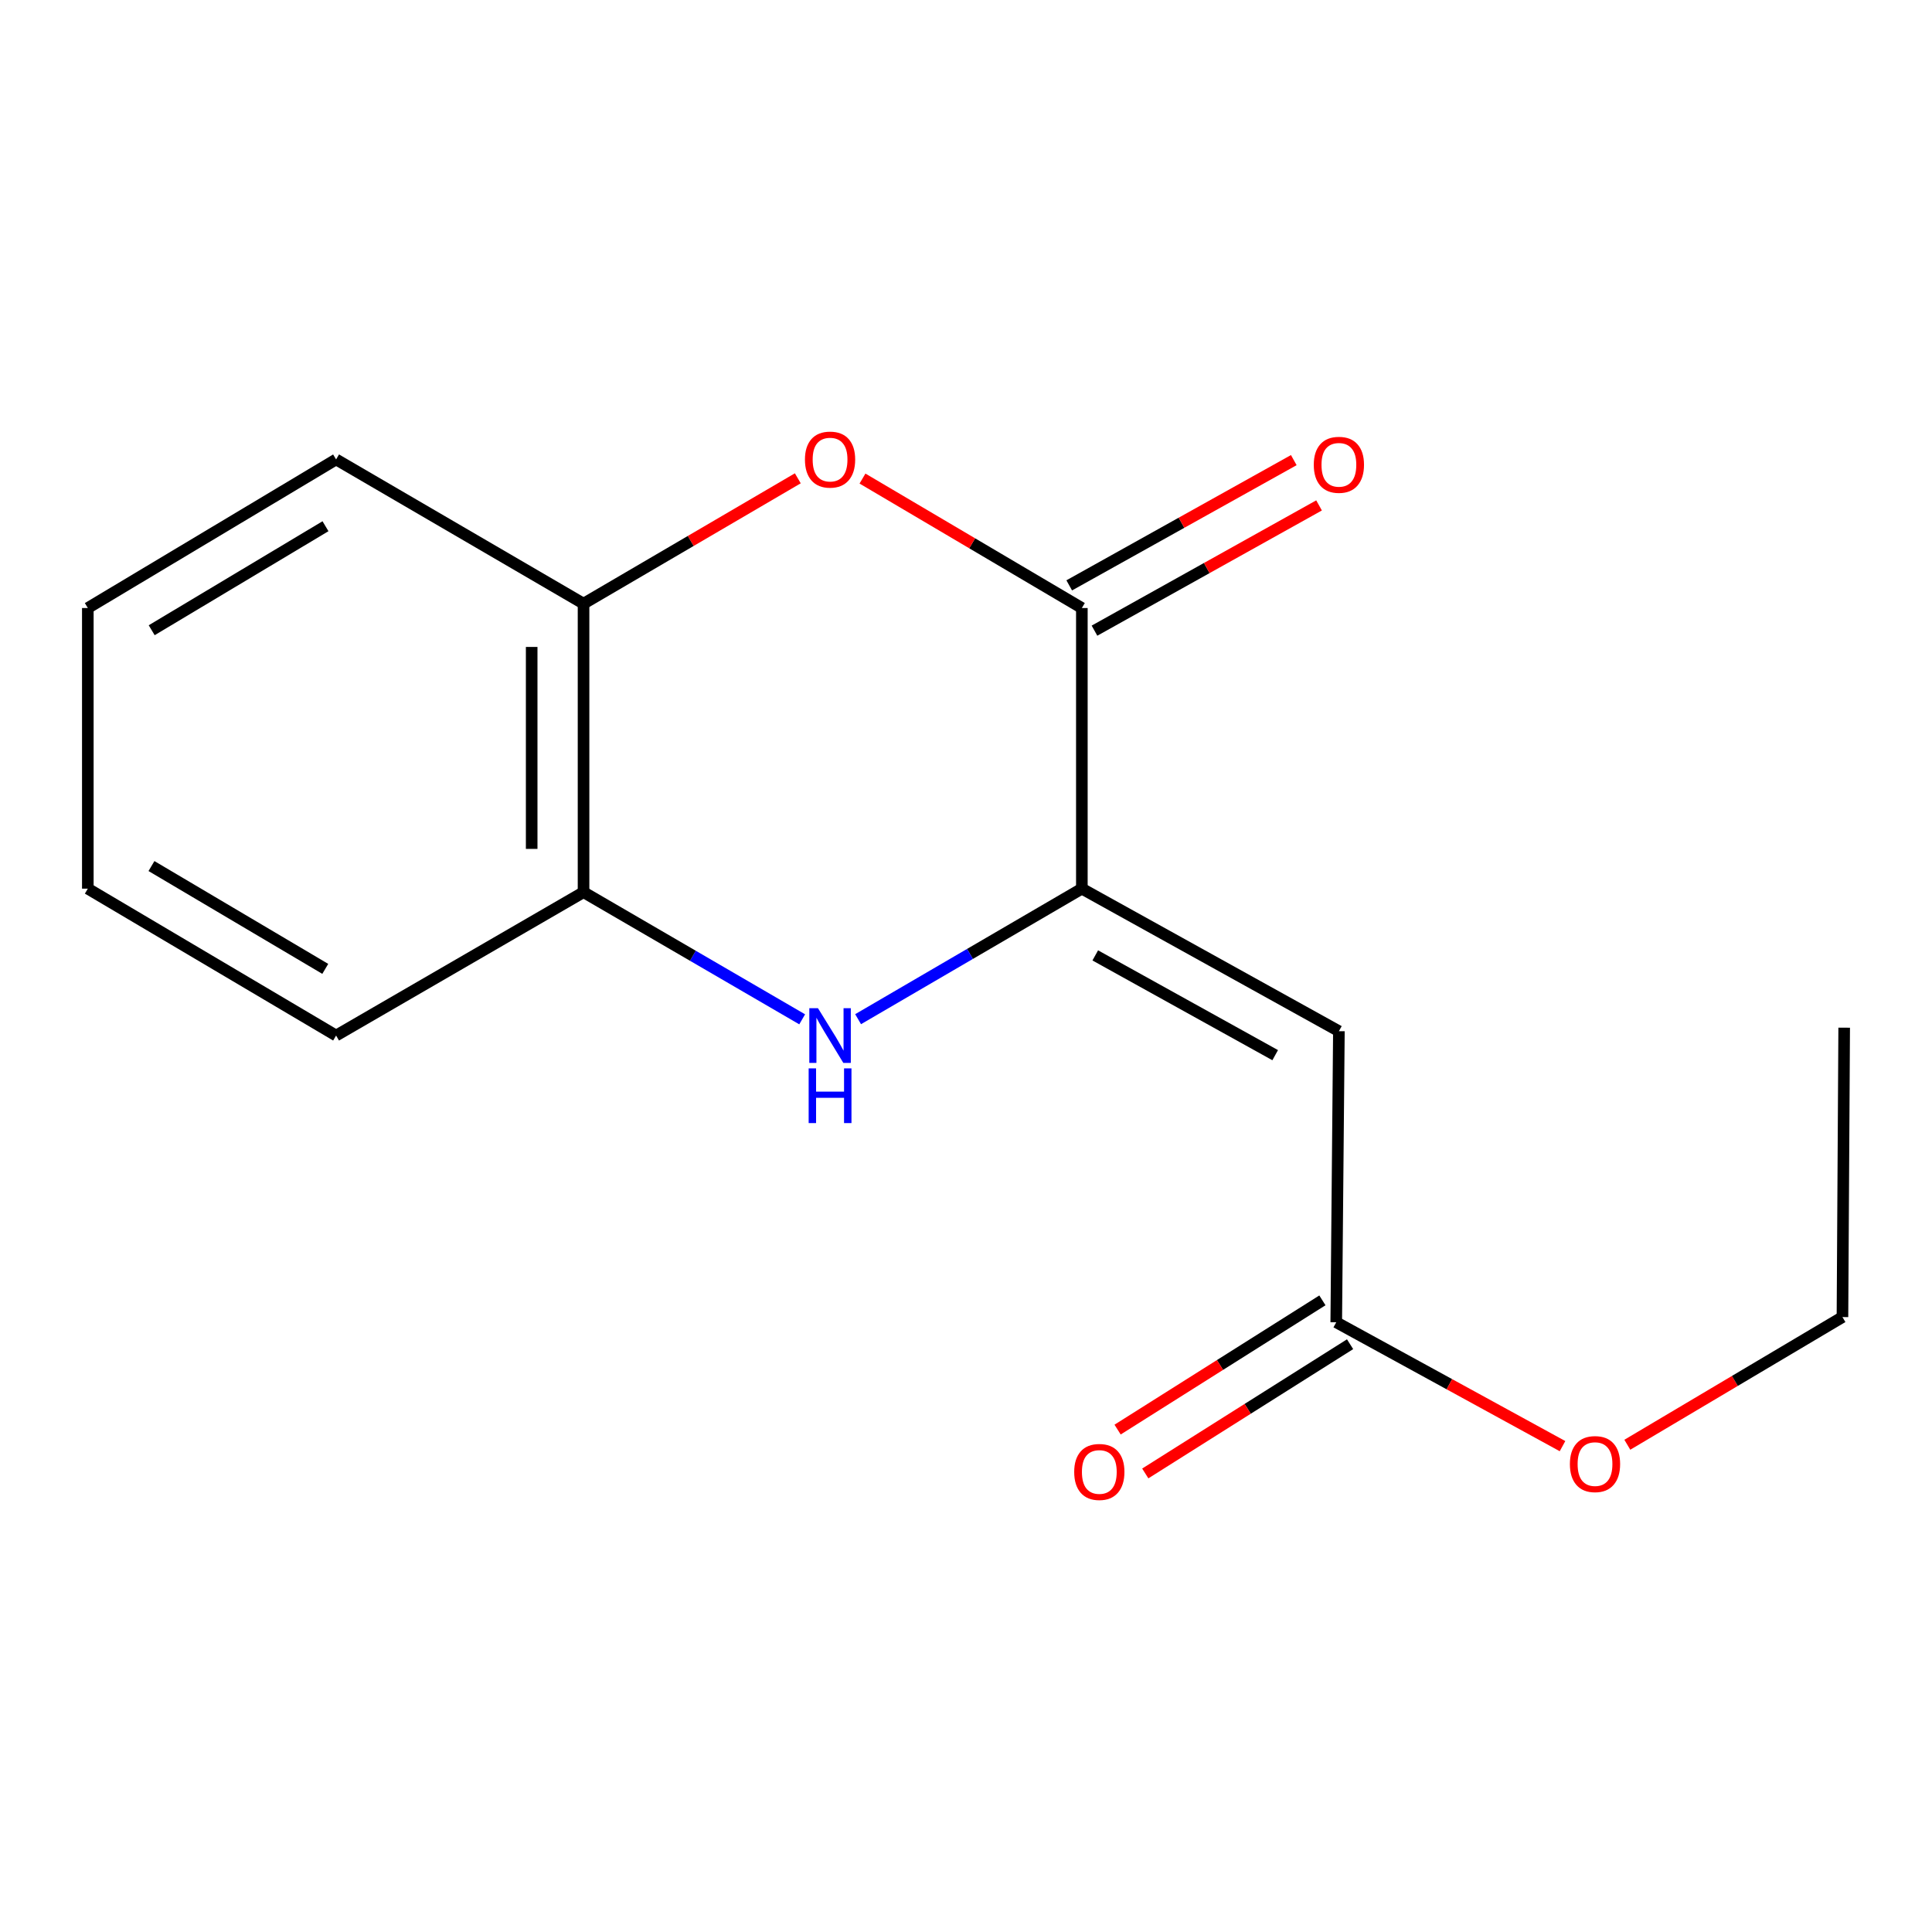 <?xml version='1.0' encoding='iso-8859-1'?>
<svg version='1.1' baseProfile='full'
              xmlns='http://www.w3.org/2000/svg'
                      xmlns:rdkit='http://www.rdkit.org/xml'
                      xmlns:xlink='http://www.w3.org/1999/xlink'
                  xml:space='preserve'
width='1000px' height='1000px' viewBox='0 0 1000 1000'>
<!-- END OF HEADER -->
<rect style='opacity:1.0;fill:#FFFFFF;stroke:none' width='1000' height='1000' x='0' y='0'> </rect>
<path class='bond-0' d='M 559.967,459.966 L 559.967,314.71' style='fill:none;fill-rule:evenodd;stroke:#000000;stroke-width:6px;stroke-linecap:butt;stroke-linejoin:miter;stroke-opacity:1' />
<path class='bond-1' d='M 559.967,459.966 L 693.009,533.743' style='fill:none;fill-rule:evenodd;stroke:#000000;stroke-width:6px;stroke-linecap:butt;stroke-linejoin:miter;stroke-opacity:1' />
<path class='bond-1' d='M 566.905,494.509 L 660.035,546.153' style='fill:none;fill-rule:evenodd;stroke:#000000;stroke-width:6px;stroke-linecap:butt;stroke-linejoin:miter;stroke-opacity:1' />
<path class='bond-2' d='M 559.967,459.966 L 502.059,493.748' style='fill:none;fill-rule:evenodd;stroke:#000000;stroke-width:6px;stroke-linecap:butt;stroke-linejoin:miter;stroke-opacity:1' />
<path class='bond-2' d='M 502.059,493.748 L 444.151,527.529' style='fill:none;fill-rule:evenodd;stroke:#0000FF;stroke-width:6px;stroke-linecap:butt;stroke-linejoin:miter;stroke-opacity:1' />
<path class='bond-3' d='M 559.967,314.71 L 503.194,281.208' style='fill:none;fill-rule:evenodd;stroke:#000000;stroke-width:6px;stroke-linecap:butt;stroke-linejoin:miter;stroke-opacity:1' />
<path class='bond-3' d='M 503.194,281.208 L 446.422,247.705' style='fill:none;fill-rule:evenodd;stroke:#FF0000;stroke-width:6px;stroke-linecap:butt;stroke-linejoin:miter;stroke-opacity:1' />
<path class='bond-7' d='M 566.505,326.432 L 624.622,294.015' style='fill:none;fill-rule:evenodd;stroke:#000000;stroke-width:6px;stroke-linecap:butt;stroke-linejoin:miter;stroke-opacity:1' />
<path class='bond-7' d='M 624.622,294.015 L 682.739,261.598' style='fill:none;fill-rule:evenodd;stroke:#FF0000;stroke-width:6px;stroke-linecap:butt;stroke-linejoin:miter;stroke-opacity:1' />
<path class='bond-7' d='M 553.428,302.988 L 611.545,270.571' style='fill:none;fill-rule:evenodd;stroke:#000000;stroke-width:6px;stroke-linecap:butt;stroke-linejoin:miter;stroke-opacity:1' />
<path class='bond-7' d='M 611.545,270.571 L 669.662,238.154' style='fill:none;fill-rule:evenodd;stroke:#FF0000;stroke-width:6px;stroke-linecap:butt;stroke-linejoin:miter;stroke-opacity:1' />
<path class='bond-6' d='M 693.009,533.743 L 691.637,684.413' style='fill:none;fill-rule:evenodd;stroke:#000000;stroke-width:6px;stroke-linecap:butt;stroke-linejoin:miter;stroke-opacity:1' />
<path class='bond-4' d='M 415.208,527.602 L 358.624,494.694' style='fill:none;fill-rule:evenodd;stroke:#0000FF;stroke-width:6px;stroke-linecap:butt;stroke-linejoin:miter;stroke-opacity:1' />
<path class='bond-4' d='M 358.624,494.694 L 302.04,461.786' style='fill:none;fill-rule:evenodd;stroke:#000000;stroke-width:6px;stroke-linecap:butt;stroke-linejoin:miter;stroke-opacity:1' />
<path class='bond-16' d='M 412.943,247.57 L 357.491,280.014' style='fill:none;fill-rule:evenodd;stroke:#FF0000;stroke-width:6px;stroke-linecap:butt;stroke-linejoin:miter;stroke-opacity:1' />
<path class='bond-16' d='M 357.491,280.014 L 302.04,312.458' style='fill:none;fill-rule:evenodd;stroke:#000000;stroke-width:6px;stroke-linecap:butt;stroke-linejoin:miter;stroke-opacity:1' />
<path class='bond-5' d='M 302.04,461.786 L 302.04,312.458' style='fill:none;fill-rule:evenodd;stroke:#000000;stroke-width:6px;stroke-linecap:butt;stroke-linejoin:miter;stroke-opacity:1' />
<path class='bond-5' d='M 275.195,439.387 L 275.195,334.857' style='fill:none;fill-rule:evenodd;stroke:#000000;stroke-width:6px;stroke-linecap:butt;stroke-linejoin:miter;stroke-opacity:1' />
<path class='bond-10' d='M 302.04,461.786 L 173.963,535.995' style='fill:none;fill-rule:evenodd;stroke:#000000;stroke-width:6px;stroke-linecap:butt;stroke-linejoin:miter;stroke-opacity:1' />
<path class='bond-11' d='M 302.04,312.458 L 173.963,237.801' style='fill:none;fill-rule:evenodd;stroke:#000000;stroke-width:6px;stroke-linecap:butt;stroke-linejoin:miter;stroke-opacity:1' />
<path class='bond-8' d='M 684.474,673.062 L 631.47,706.509' style='fill:none;fill-rule:evenodd;stroke:#000000;stroke-width:6px;stroke-linecap:butt;stroke-linejoin:miter;stroke-opacity:1' />
<path class='bond-8' d='M 631.47,706.509 L 578.467,739.957' style='fill:none;fill-rule:evenodd;stroke:#FF0000;stroke-width:6px;stroke-linecap:butt;stroke-linejoin:miter;stroke-opacity:1' />
<path class='bond-8' d='M 698.8,695.764 L 645.796,729.211' style='fill:none;fill-rule:evenodd;stroke:#000000;stroke-width:6px;stroke-linecap:butt;stroke-linejoin:miter;stroke-opacity:1' />
<path class='bond-8' d='M 645.796,729.211 L 592.792,762.658' style='fill:none;fill-rule:evenodd;stroke:#FF0000;stroke-width:6px;stroke-linecap:butt;stroke-linejoin:miter;stroke-opacity:1' />
<path class='bond-9' d='M 691.637,684.413 L 750.197,716.467' style='fill:none;fill-rule:evenodd;stroke:#000000;stroke-width:6px;stroke-linecap:butt;stroke-linejoin:miter;stroke-opacity:1' />
<path class='bond-9' d='M 750.197,716.467 L 808.757,748.522' style='fill:none;fill-rule:evenodd;stroke:#FF0000;stroke-width:6px;stroke-linecap:butt;stroke-linejoin:miter;stroke-opacity:1' />
<path class='bond-12' d='M 842.298,747.802 L 897.974,714.758' style='fill:none;fill-rule:evenodd;stroke:#FF0000;stroke-width:6px;stroke-linecap:butt;stroke-linejoin:miter;stroke-opacity:1' />
<path class='bond-12' d='M 897.974,714.758 L 953.651,681.714' style='fill:none;fill-rule:evenodd;stroke:#000000;stroke-width:6px;stroke-linecap:butt;stroke-linejoin:miter;stroke-opacity:1' />
<path class='bond-15' d='M 173.963,535.995 L 45.455,459.966' style='fill:none;fill-rule:evenodd;stroke:#000000;stroke-width:6px;stroke-linecap:butt;stroke-linejoin:miter;stroke-opacity:1' />
<path class='bond-15' d='M 168.356,501.487 L 78.399,448.267' style='fill:none;fill-rule:evenodd;stroke:#000000;stroke-width:6px;stroke-linecap:butt;stroke-linejoin:miter;stroke-opacity:1' />
<path class='bond-17' d='M 173.963,237.801 L 45.455,314.71' style='fill:none;fill-rule:evenodd;stroke:#000000;stroke-width:6px;stroke-linecap:butt;stroke-linejoin:miter;stroke-opacity:1' />
<path class='bond-17' d='M 168.472,272.372 L 78.516,326.208' style='fill:none;fill-rule:evenodd;stroke:#000000;stroke-width:6px;stroke-linecap:butt;stroke-linejoin:miter;stroke-opacity:1' />
<path class='bond-13' d='M 953.651,681.714 L 954.545,531.923' style='fill:none;fill-rule:evenodd;stroke:#000000;stroke-width:6px;stroke-linecap:butt;stroke-linejoin:miter;stroke-opacity:1' />
<path class='bond-14' d='M 45.455,314.71 L 45.455,459.966' style='fill:none;fill-rule:evenodd;stroke:#000000;stroke-width:6px;stroke-linecap:butt;stroke-linejoin:miter;stroke-opacity:1' />
<path  class='atom-3' d='M 423.379 521.835
L 432.659 536.835
Q 433.579 538.315, 435.059 540.995
Q 436.539 543.675, 436.619 543.835
L 436.619 521.835
L 440.379 521.835
L 440.379 550.155
L 436.499 550.155
L 426.539 533.755
Q 425.379 531.835, 424.139 529.635
Q 422.939 527.435, 422.579 526.755
L 422.579 550.155
L 418.899 550.155
L 418.899 521.835
L 423.379 521.835
' fill='#0000FF'/>
<path  class='atom-3' d='M 418.559 552.987
L 422.399 552.987
L 422.399 565.027
L 436.879 565.027
L 436.879 552.987
L 440.719 552.987
L 440.719 581.307
L 436.879 581.307
L 436.879 568.227
L 422.399 568.227
L 422.399 581.307
L 418.559 581.307
L 418.559 552.987
' fill='#0000FF'/>
<path  class='atom-4' d='M 416.639 237.881
Q 416.639 231.081, 419.999 227.281
Q 423.359 223.481, 429.639 223.481
Q 435.919 223.481, 439.279 227.281
Q 442.639 231.081, 442.639 237.881
Q 442.639 244.761, 439.239 248.681
Q 435.839 252.561, 429.639 252.561
Q 423.399 252.561, 419.999 248.681
Q 416.639 244.801, 416.639 237.881
M 429.639 249.361
Q 433.959 249.361, 436.279 246.481
Q 438.639 243.561, 438.639 237.881
Q 438.639 232.321, 436.279 229.521
Q 433.959 226.681, 429.639 226.681
Q 425.319 226.681, 422.959 229.481
Q 420.639 232.281, 420.639 237.881
Q 420.639 243.601, 422.959 246.481
Q 425.319 249.361, 429.639 249.361
' fill='#FF0000'/>
<path  class='atom-8' d='M 680.009 240.581
Q 680.009 233.781, 683.369 229.981
Q 686.729 226.181, 693.009 226.181
Q 699.289 226.181, 702.649 229.981
Q 706.009 233.781, 706.009 240.581
Q 706.009 247.461, 702.609 251.381
Q 699.209 255.261, 693.009 255.261
Q 686.769 255.261, 683.369 251.381
Q 680.009 247.501, 680.009 240.581
M 693.009 252.061
Q 697.329 252.061, 699.649 249.181
Q 702.009 246.261, 702.009 240.581
Q 702.009 235.021, 699.649 232.221
Q 697.329 229.381, 693.009 229.381
Q 688.689 229.381, 686.329 232.181
Q 684.009 234.981, 684.009 240.581
Q 684.009 246.301, 686.329 249.181
Q 688.689 252.061, 693.009 252.061
' fill='#FF0000'/>
<path  class='atom-9' d='M 556.004 761.879
Q 556.004 755.079, 559.364 751.279
Q 562.724 747.479, 569.004 747.479
Q 575.284 747.479, 578.644 751.279
Q 582.004 755.079, 582.004 761.879
Q 582.004 768.759, 578.604 772.679
Q 575.204 776.559, 569.004 776.559
Q 562.764 776.559, 559.364 772.679
Q 556.004 768.799, 556.004 761.879
M 569.004 773.359
Q 573.324 773.359, 575.644 770.479
Q 578.004 767.559, 578.004 761.879
Q 578.004 756.319, 575.644 753.519
Q 573.324 750.679, 569.004 750.679
Q 564.684 750.679, 562.324 753.479
Q 560.004 756.279, 560.004 761.879
Q 560.004 767.599, 562.324 770.479
Q 564.684 773.359, 569.004 773.359
' fill='#FF0000'/>
<path  class='atom-10' d='M 812.574 757.807
Q 812.574 751.007, 815.934 747.207
Q 819.294 743.407, 825.574 743.407
Q 831.854 743.407, 835.214 747.207
Q 838.574 751.007, 838.574 757.807
Q 838.574 764.687, 835.174 768.607
Q 831.774 772.487, 825.574 772.487
Q 819.334 772.487, 815.934 768.607
Q 812.574 764.727, 812.574 757.807
M 825.574 769.287
Q 829.894 769.287, 832.214 766.407
Q 834.574 763.487, 834.574 757.807
Q 834.574 752.247, 832.214 749.447
Q 829.894 746.607, 825.574 746.607
Q 821.254 746.607, 818.894 749.407
Q 816.574 752.207, 816.574 757.807
Q 816.574 763.527, 818.894 766.407
Q 821.254 769.287, 825.574 769.287
' fill='#FF0000'/>
</svg>
